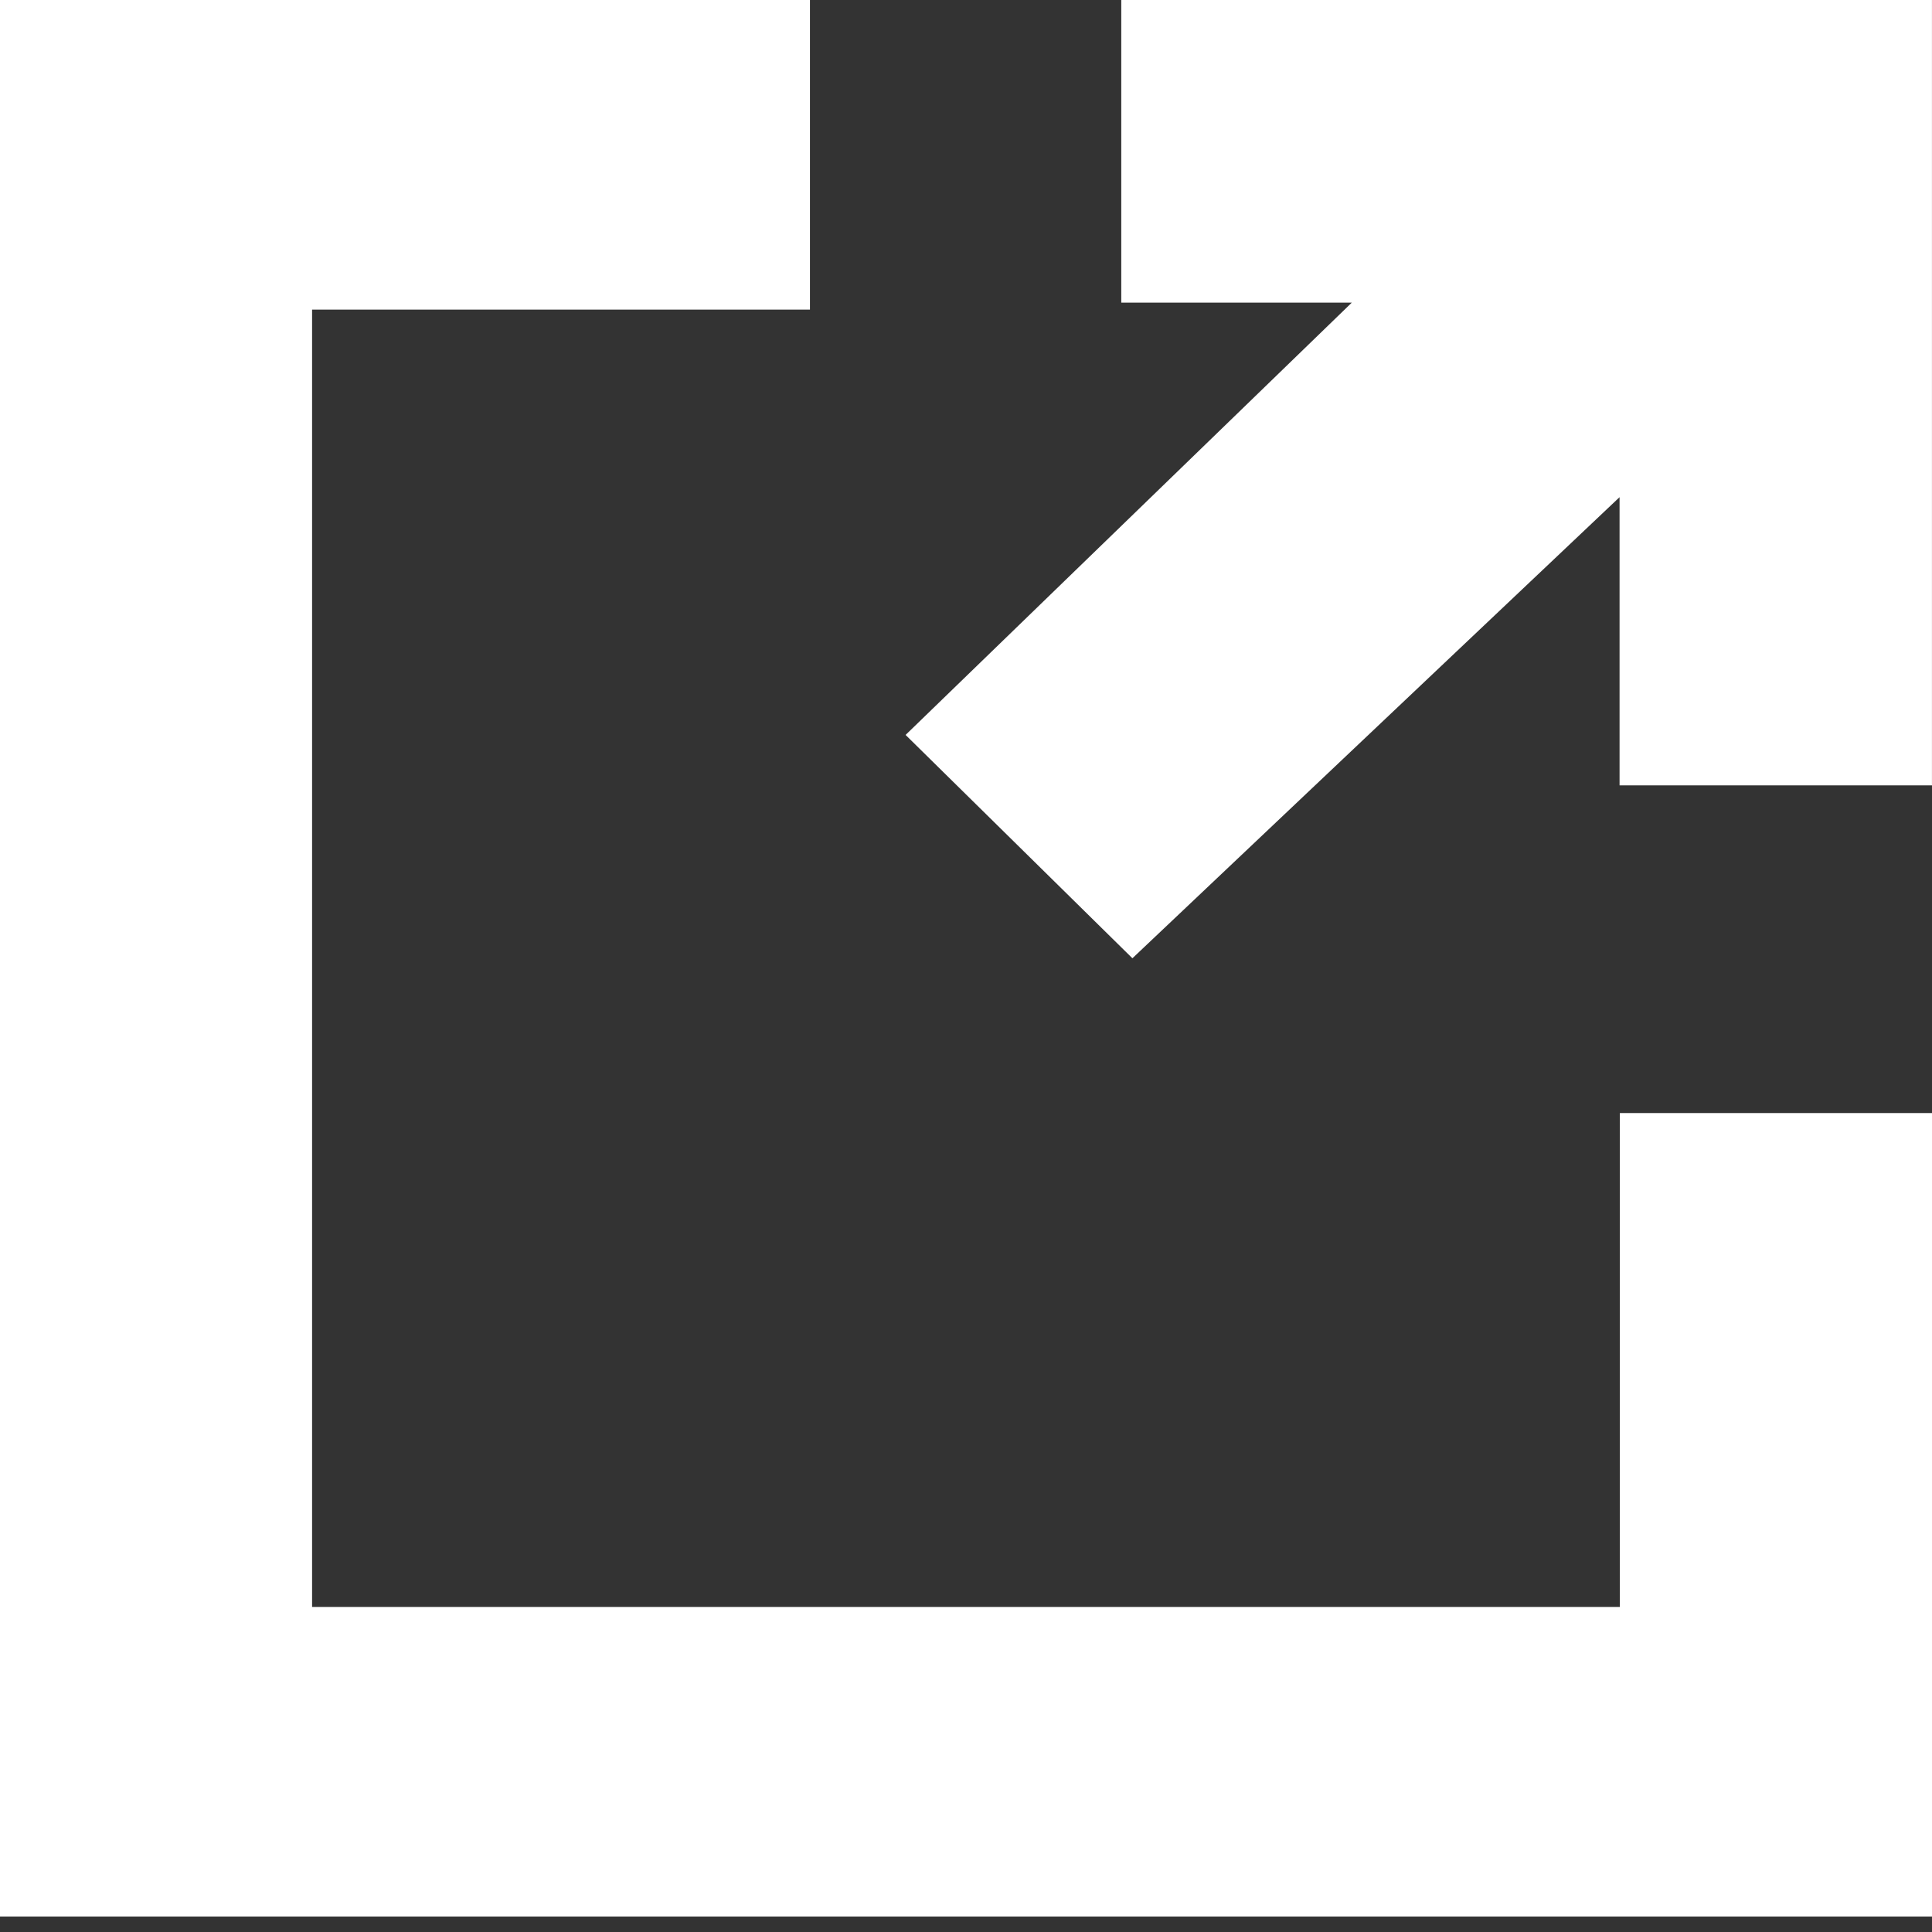 <svg width="60" height="60" viewBox="0 0 60 60" fill="none" xmlns="http://www.w3.org/2000/svg">
<rect x="0" y="0" width="60" height="60" fill="#333333" stroke="none"/>
<path fill-rule="evenodd" clip-rule="evenodd" d="M28.124 22.824L35.168 29.76L50.297 15.44V24.39H59.999V0H34.822V9.398H41.982L28.124 22.824Z" fill="white"/>
<path fill-rule="evenodd" clip-rule="evenodd" d="M25.154 0V9.615H9.692V49.905H50.306V34.567H60V59.52H0V0H25.154Z" fill="white"/>
</svg>
